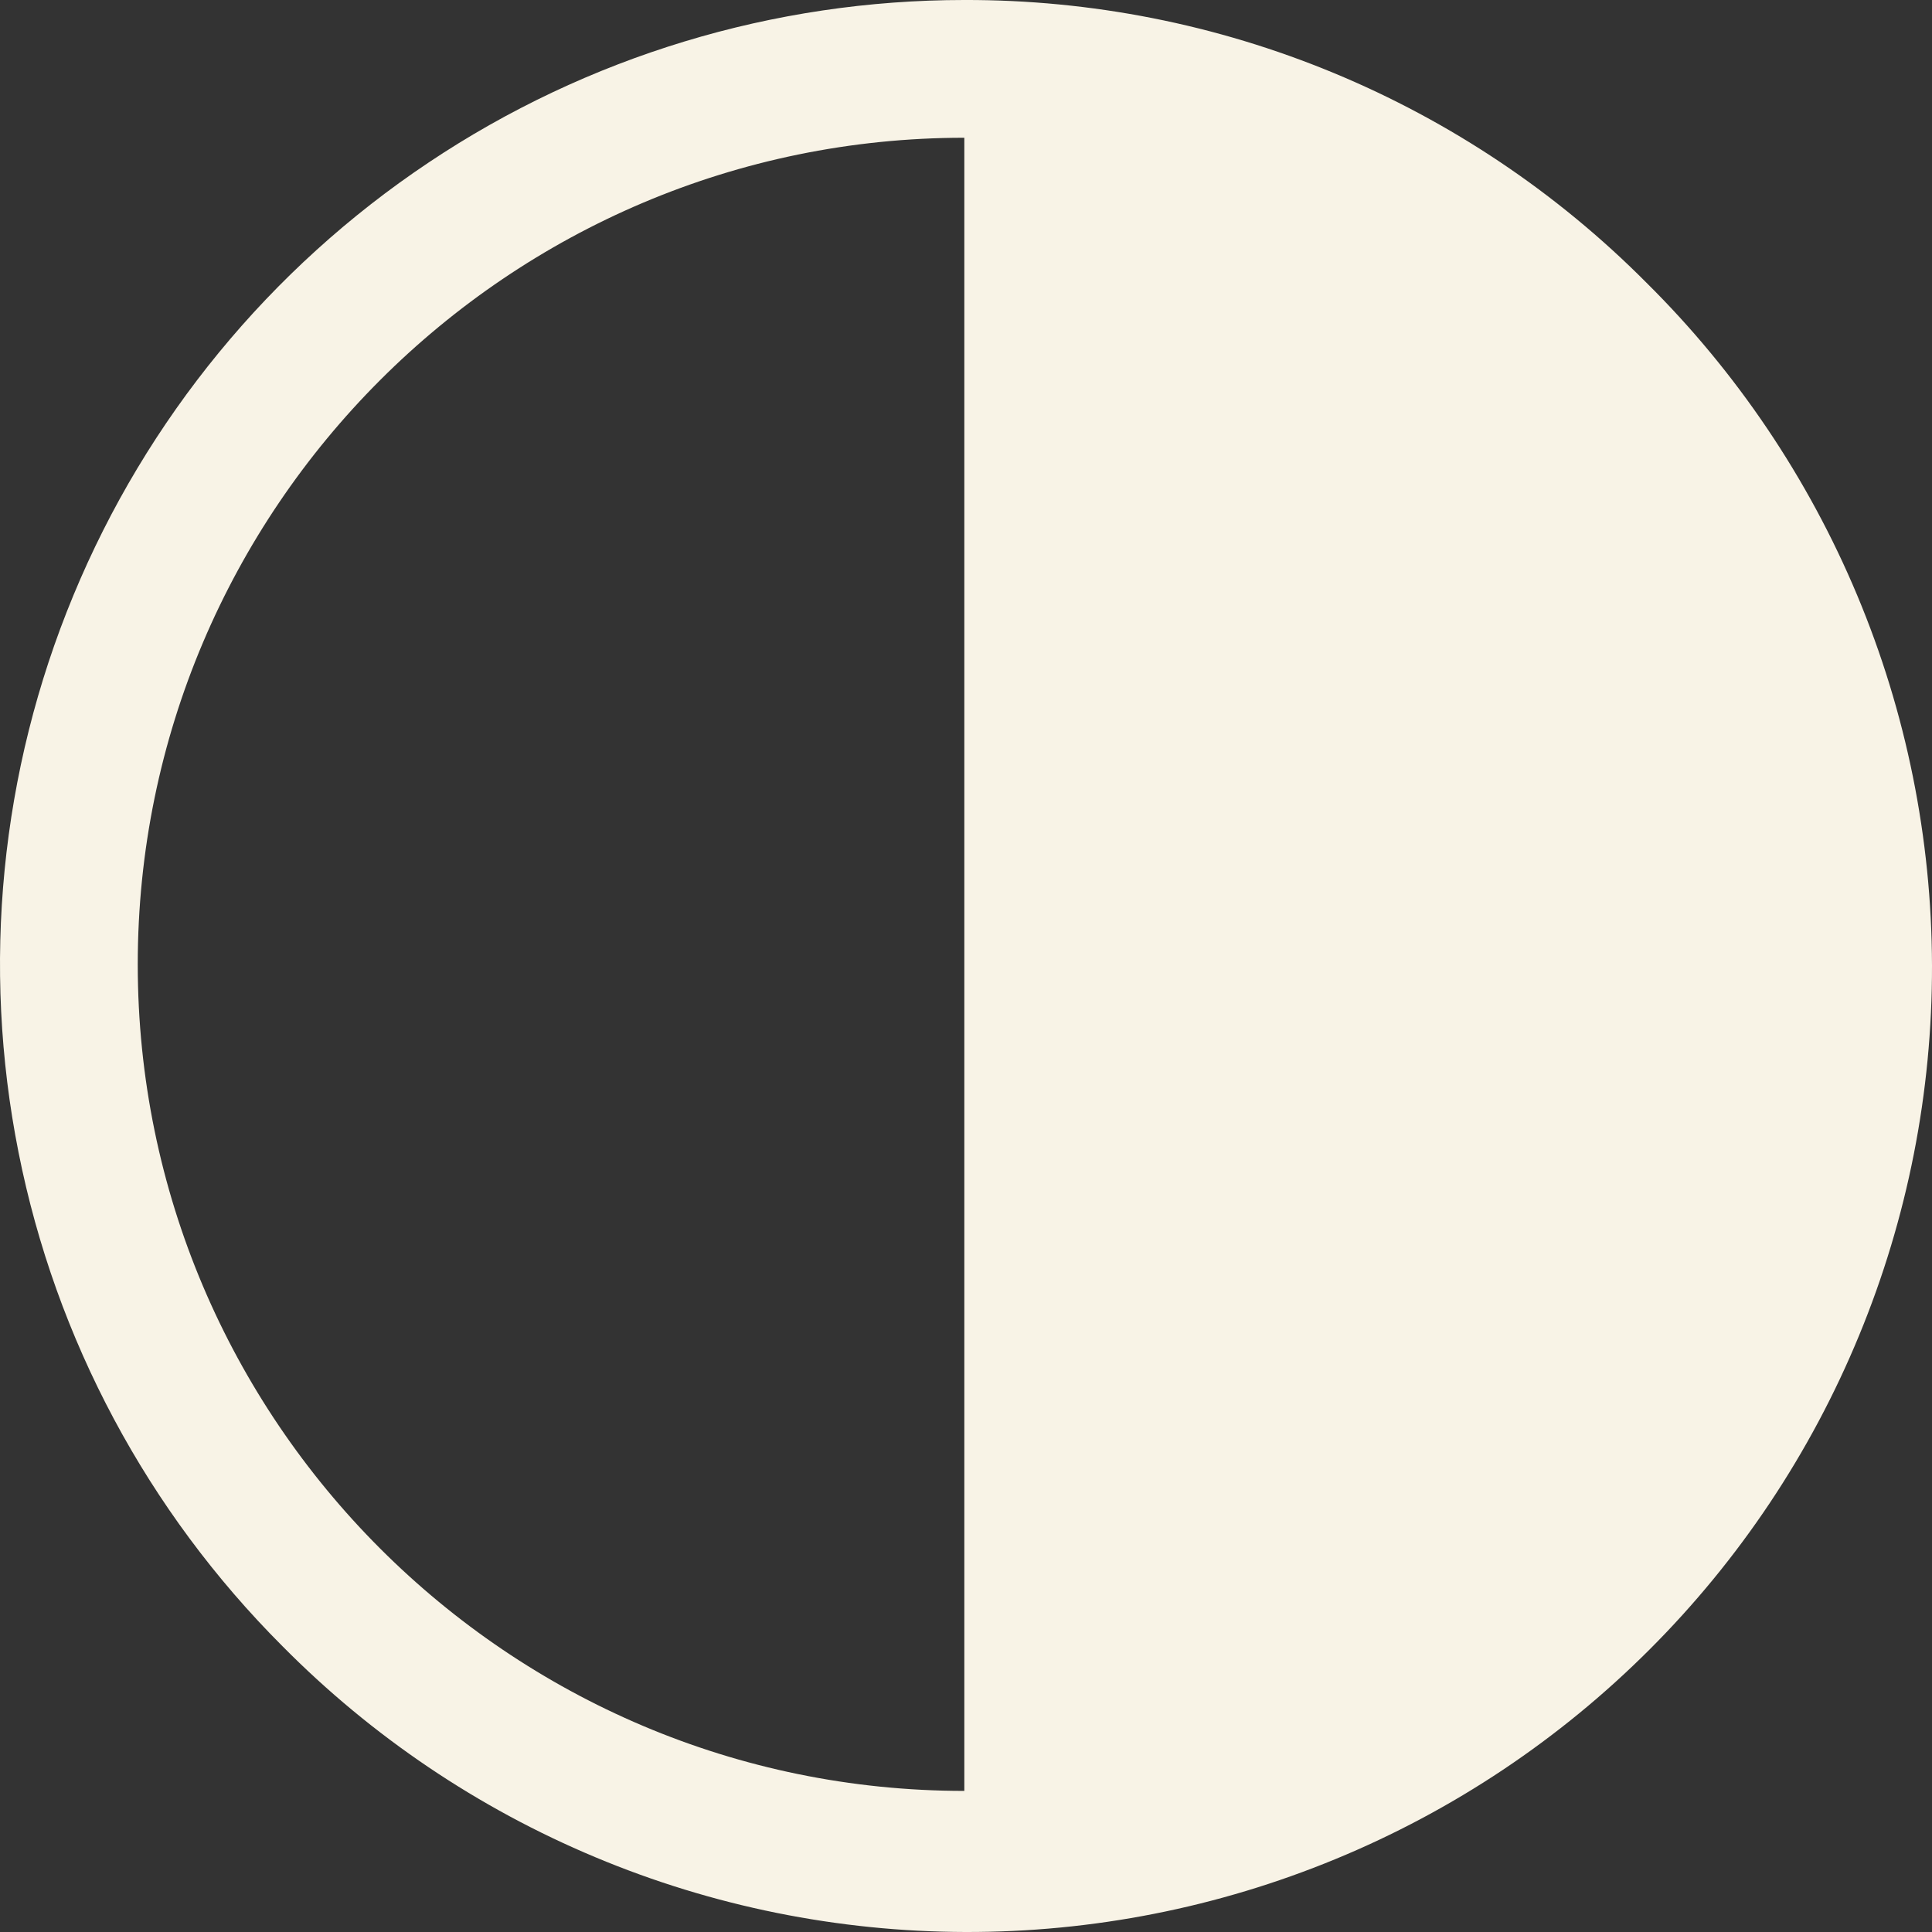 <svg width="30" height="30" viewBox="0 0 30 30" fill="none" xmlns="http://www.w3.org/2000/svg">
<rect x="0" y="0" width="30" height="30" fill="#333333" stroke="none"/>
<g id="icon_contrast">
<path id="Vector" d="M14.974 -6.70111e-05C12.012 -1.62692e-05 9.117 0.878 6.655 2.524C4.192 4.169 2.273 6.508 1.14 9.244C0.006 11.98 -0.29 14.991 0.288 17.895C0.865 20.8 2.292 23.468 4.386 25.562C5.774 26.964 7.425 28.078 9.245 28.839C11.064 29.601 13.017 29.995 14.989 30C16.962 30.005 18.916 29.62 20.739 28.867C22.563 28.115 24.219 27.009 25.614 25.614C27.009 24.22 28.115 22.563 28.867 20.739C29.62 18.916 30.005 16.962 30 14.989C29.995 13.017 29.601 11.064 28.839 9.245C28.077 7.425 26.964 5.774 25.562 4.386C24.175 2.991 22.525 1.885 20.707 1.132C18.89 0.379 16.941 -0.005 14.974 -6.70111e-05ZM2.139 14.974C2.139 7.897 7.897 2.139 14.974 2.139V27.809C7.897 27.809 2.139 22.051 2.139 14.974Z" fill="#F8F3E6"/>
</g>
</svg>
